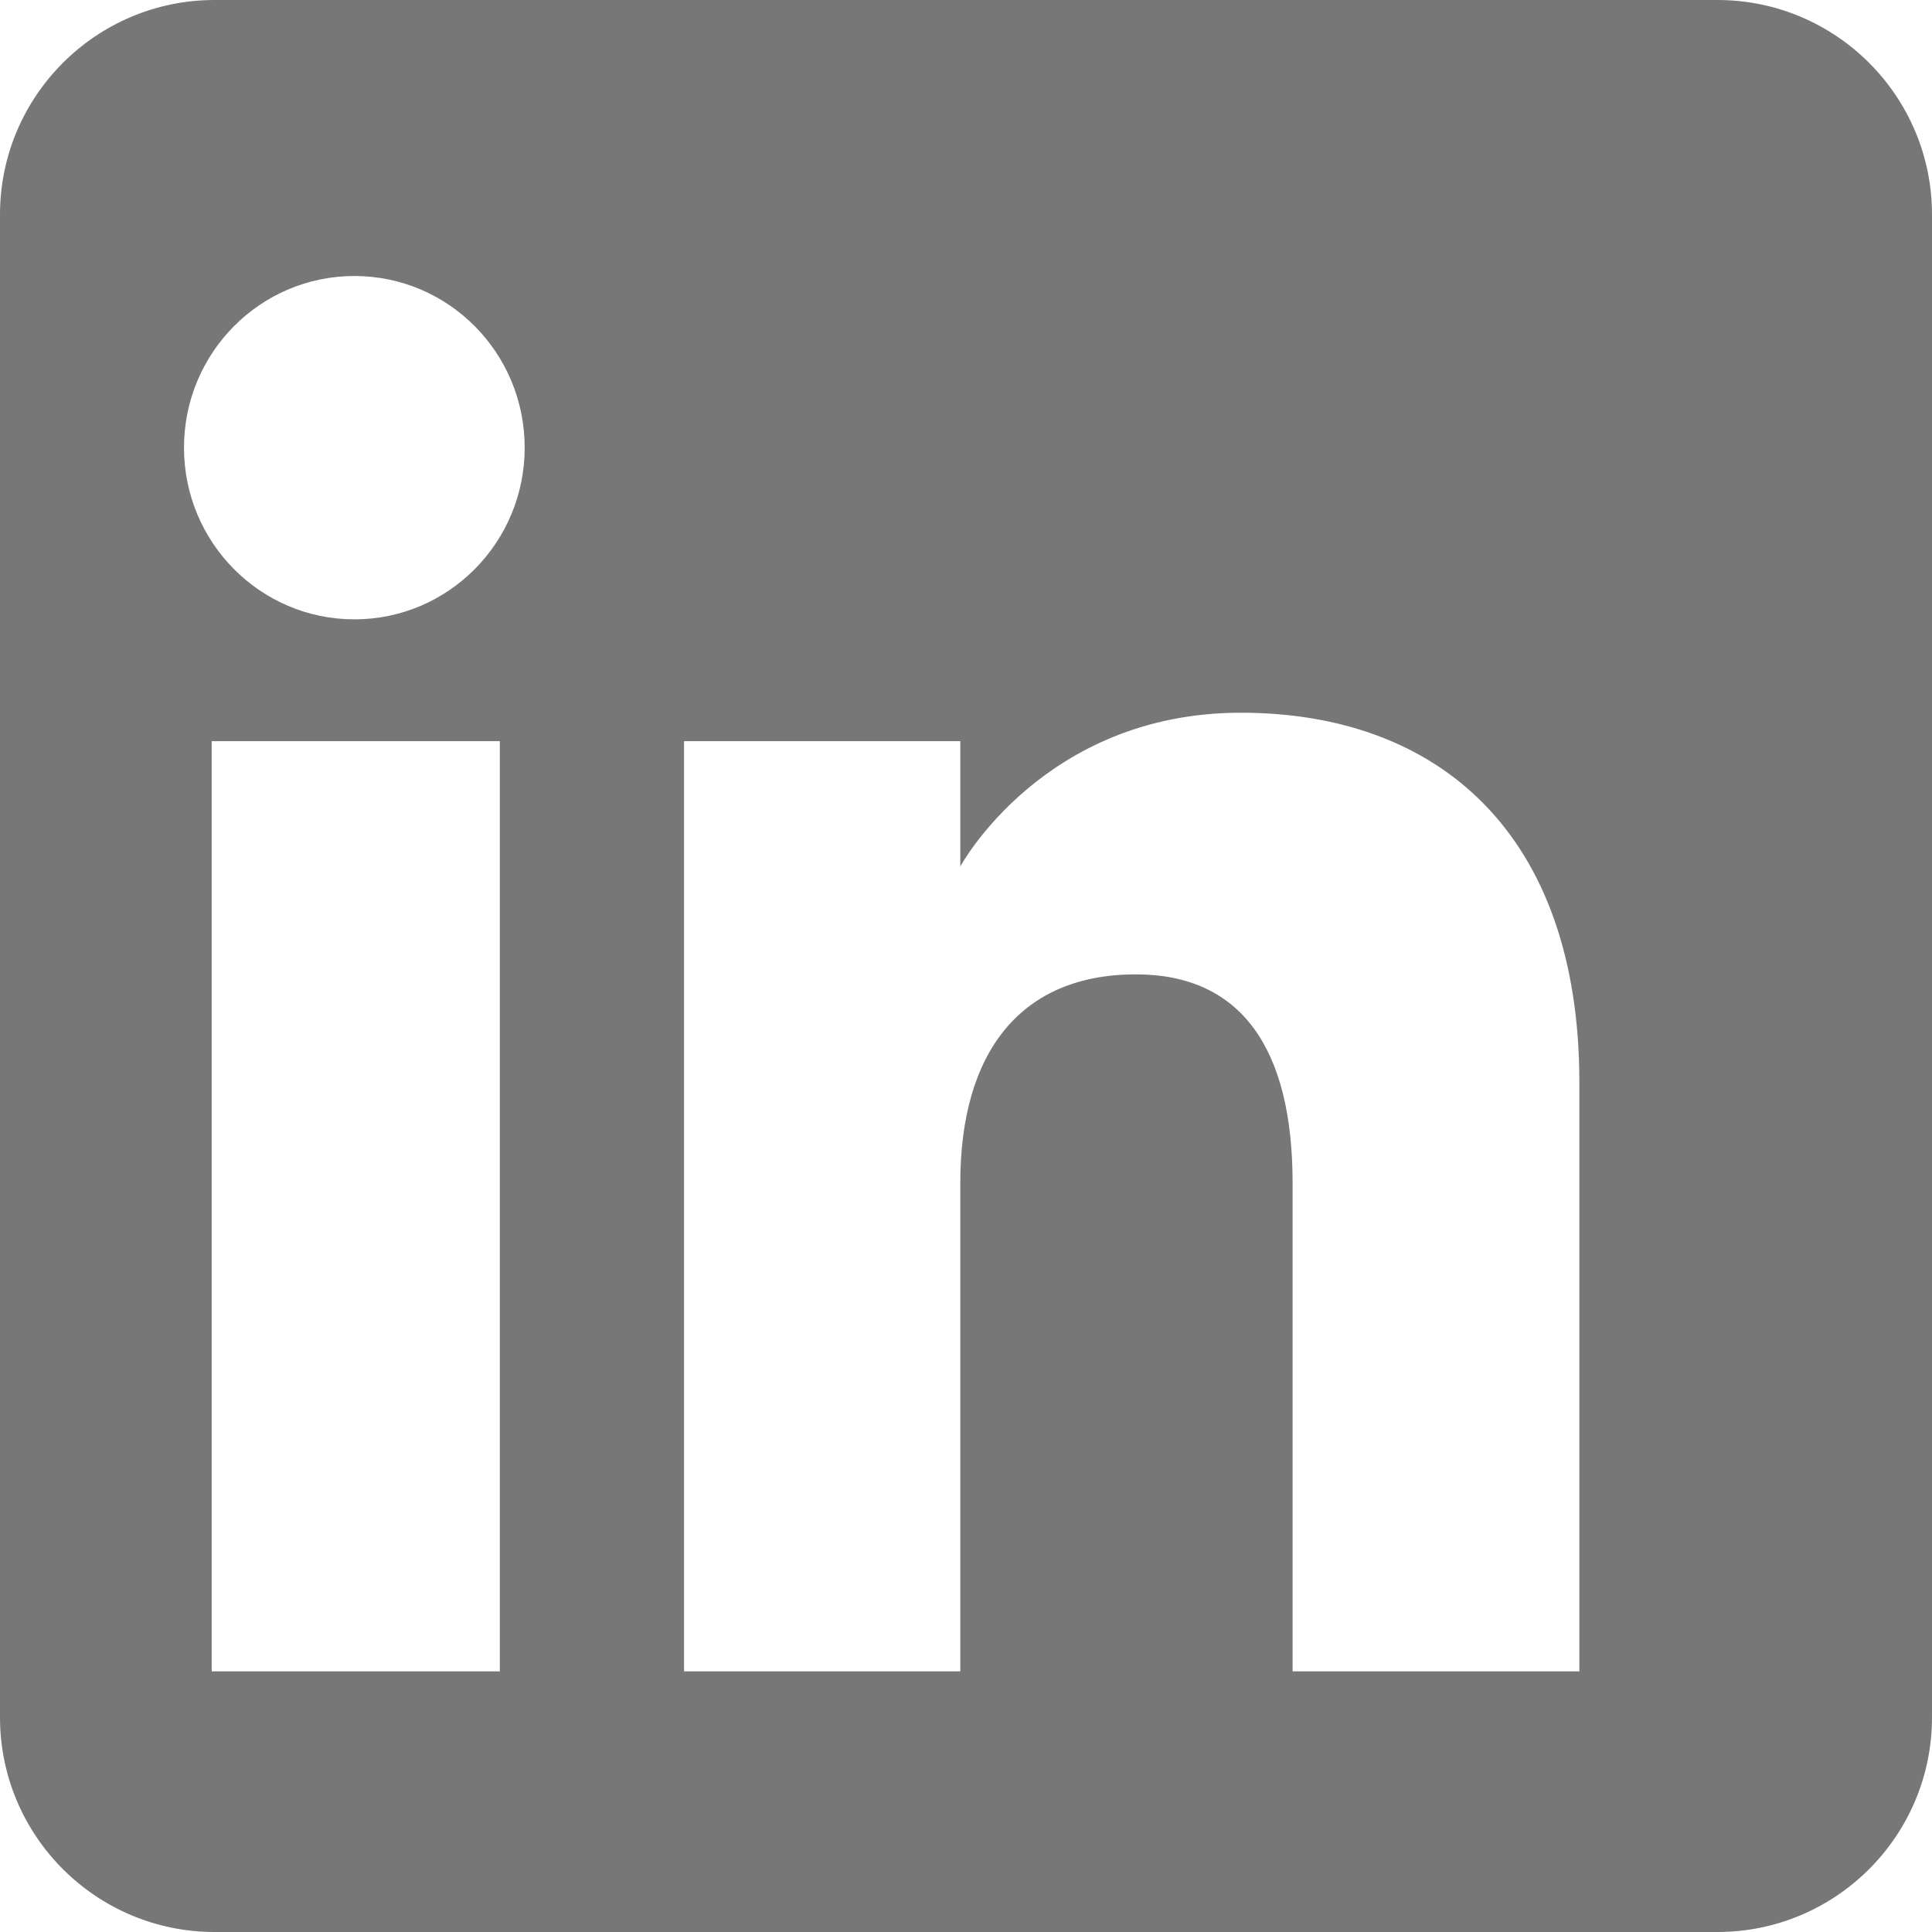 <svg width="21" height="21" viewBox="0 0 21 21" fill="none" xmlns="http://www.w3.org/2000/svg">
<path fill-rule="evenodd" clip-rule="evenodd" d="M18.667 21H2.333C1.045 21 0 19.955 0 18.667V2.333C0 1.045 1.045 0 2.333 0H18.667C19.955 0 21 1.045 21 2.333V18.667C21 19.955 19.955 21 18.667 21ZM14.05 18.167H17.167V11.765C17.167 9.056 15.631 7.747 13.487 7.747C11.341 7.747 10.438 9.418 10.438 9.418V8.056H7.435V18.167H10.438V12.859C10.438 11.437 11.093 10.591 12.346 10.591C13.497 10.591 14.05 11.404 14.05 12.859V18.167ZM2 4.866C2 5.896 2.829 6.732 3.852 6.732C4.875 6.732 5.703 5.896 5.703 4.866C5.703 3.835 4.875 3 3.852 3C2.829 3 2 3.835 2 4.866ZM5.433 18.167H2.301V8.056H5.433V18.167Z" fill="#777777"/>
</svg>
